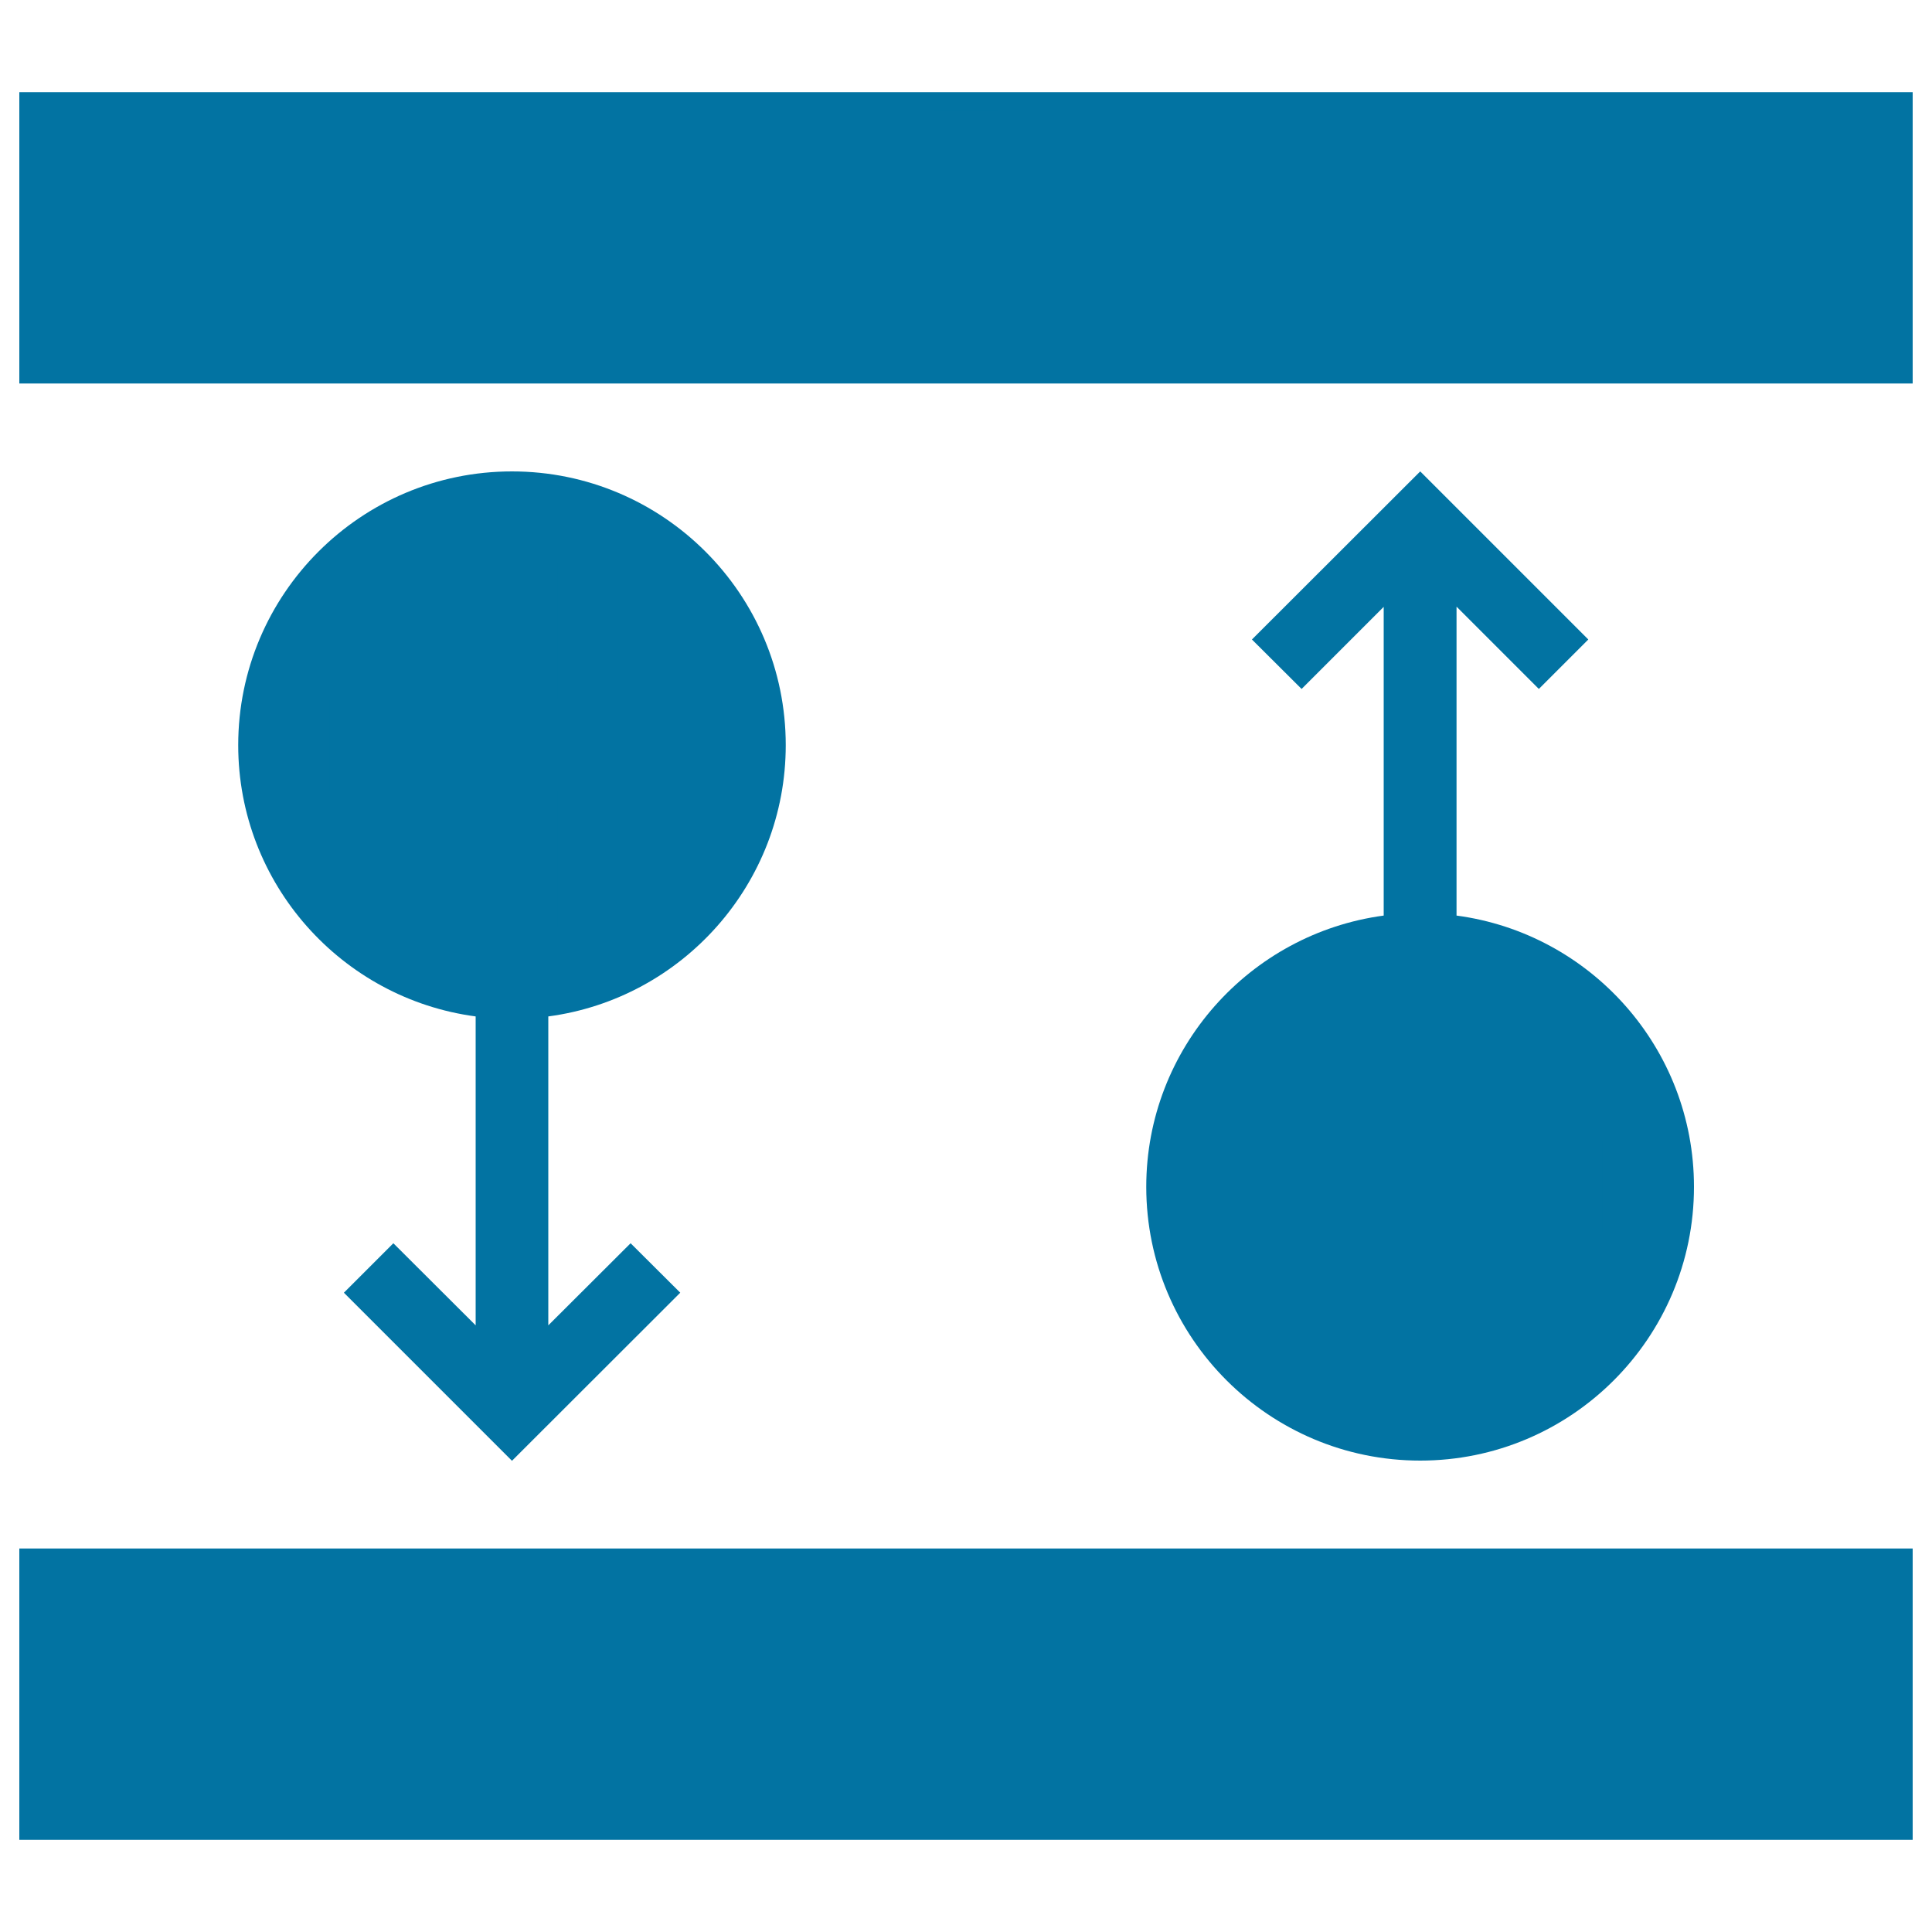 <svg xmlns="http://www.w3.org/2000/svg" viewBox="0 0 1000 1000" style="fill:#0273a2">
<title>Electric Charge SVG icon</title>
<path d="M406.7,385.7c0-78.2-63.5-141.7-141.7-141.7c-78.2,0-141.7,63.5-141.7,141.7c0,71.8,53.6,131.2,122.9,140.4V686l-42.6-42.5l-25.6,25.6l87,87l87.1-87l-25.7-25.6L283.8,686V526.1C353.1,516.9,406.7,457.4,406.7,385.7z"/><path d="M593.3,614.3c0,78.2,63.6,141.7,141.8,141.7c78.2,0,141.7-63.5,141.7-141.7c0-71.8-53.6-131.2-122.9-140.4V314l42.6,42.6l25.6-25.6l-87-87L648,331l25.7,25.6l42.5-42.5v159.8C646.9,483.2,593.3,542.6,593.3,614.3z"/><path d="M10,47.7h980v150.8H10V47.7L10,47.7z"/><path d="M10,801.5h980v150.8H10V801.5L10,801.5z"/><path d="M288.5,291.4h-47.1v70.7h-70.7v47.1h70.7v70.7h47.1v-70.7h70.7v-47.1h-70.7V291.4z"/><path d="M640.8,590.8h188.5v47.1H640.8V590.8z"/><path d="M516.5,57.1h-33v49.5H434v33h49.5V189h33v-49.5H566v-33h-49.5V57.1z"/><path d="M434,860.4H566v33H434V860.4L434,860.4z"/>
</svg>